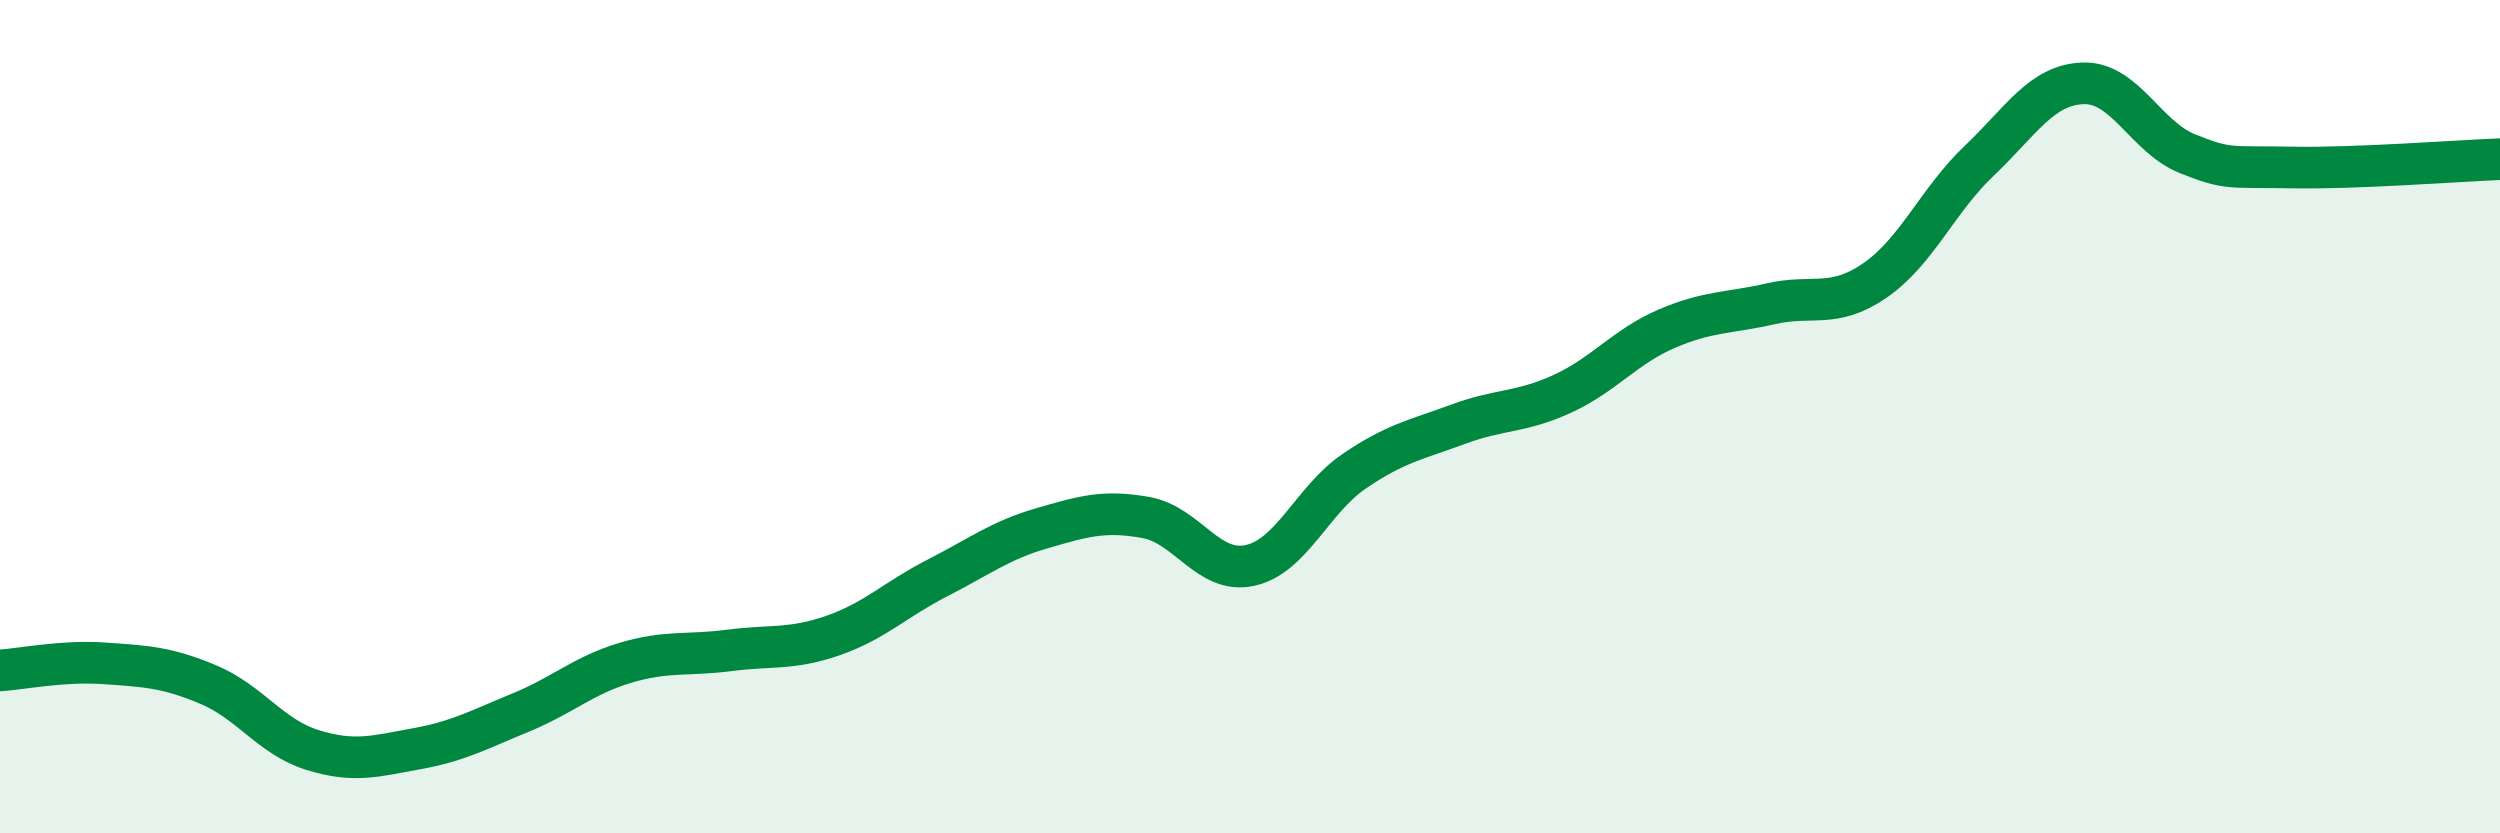 
    <svg width="60" height="20" viewBox="0 0 60 20" xmlns="http://www.w3.org/2000/svg">
      <path
        d="M 0,16.09 C 0.5,16.06 1.5,15.85 2.5,15.92 C 3.5,15.99 4,16.01 5,16.43 C 6,16.85 6.5,17.69 7.5,18 C 8.5,18.31 9,18.15 10,17.97 C 11,17.79 11.5,17.51 12.5,17.1 C 13.5,16.69 14,16.21 15,15.91 C 16,15.61 16.5,15.74 17.5,15.61 C 18.5,15.48 19,15.6 20,15.25 C 21,14.9 21.5,14.38 22.5,13.87 C 23.5,13.36 24,12.97 25,12.68 C 26,12.39 26.5,12.24 27.5,12.42 C 28.5,12.6 29,13.79 30,13.57 C 31,13.35 31.5,11.99 32.5,11.31 C 33.5,10.63 34,10.55 35,10.18 C 36,9.81 36.5,9.91 37.5,9.45 C 38.5,8.99 39,8.32 40,7.89 C 41,7.46 41.5,7.52 42.5,7.29 C 43.5,7.06 44,7.42 45,6.73 C 46,6.04 46.5,4.81 47.5,3.86 C 48.5,2.91 49,2.03 50,2 C 51,1.97 51.5,3.29 52.5,3.69 C 53.5,4.09 53.5,3.99 55,4.02 C 56.5,4.05 59,3.86 60,3.82L60 20L0 20Z"
        fill="#008740"
        opacity="0.1"
        stroke-linecap="round"
        stroke-linejoin="round"
      />
      <path
        d="M 0,16.09 C 0.5,16.06 1.5,15.85 2.5,15.92 C 3.5,15.99 4,16.01 5,16.43 C 6,16.85 6.5,17.69 7.5,18 C 8.5,18.31 9,18.15 10,17.97 C 11,17.79 11.5,17.51 12.5,17.1 C 13.5,16.69 14,16.21 15,15.91 C 16,15.61 16.5,15.74 17.5,15.61 C 18.5,15.48 19,15.6 20,15.25 C 21,14.9 21.5,14.38 22.5,13.87 C 23.5,13.36 24,12.97 25,12.68 C 26,12.39 26.5,12.24 27.5,12.42 C 28.5,12.6 29,13.79 30,13.57 C 31,13.35 31.5,11.99 32.5,11.31 C 33.5,10.63 34,10.55 35,10.18 C 36,9.81 36.5,9.91 37.5,9.45 C 38.5,8.99 39,8.32 40,7.89 C 41,7.46 41.5,7.52 42.5,7.29 C 43.5,7.06 44,7.42 45,6.73 C 46,6.04 46.5,4.81 47.5,3.86 C 48.5,2.91 49,2.03 50,2 C 51,1.97 51.5,3.29 52.5,3.69 C 53.5,4.09 53.5,3.99 55,4.02 C 56.5,4.05 59,3.86 60,3.82"
        stroke="#008740"
        stroke-width="1"
        fill="none"
        stroke-linecap="round"
        stroke-linejoin="round"
      />
    </svg>
  